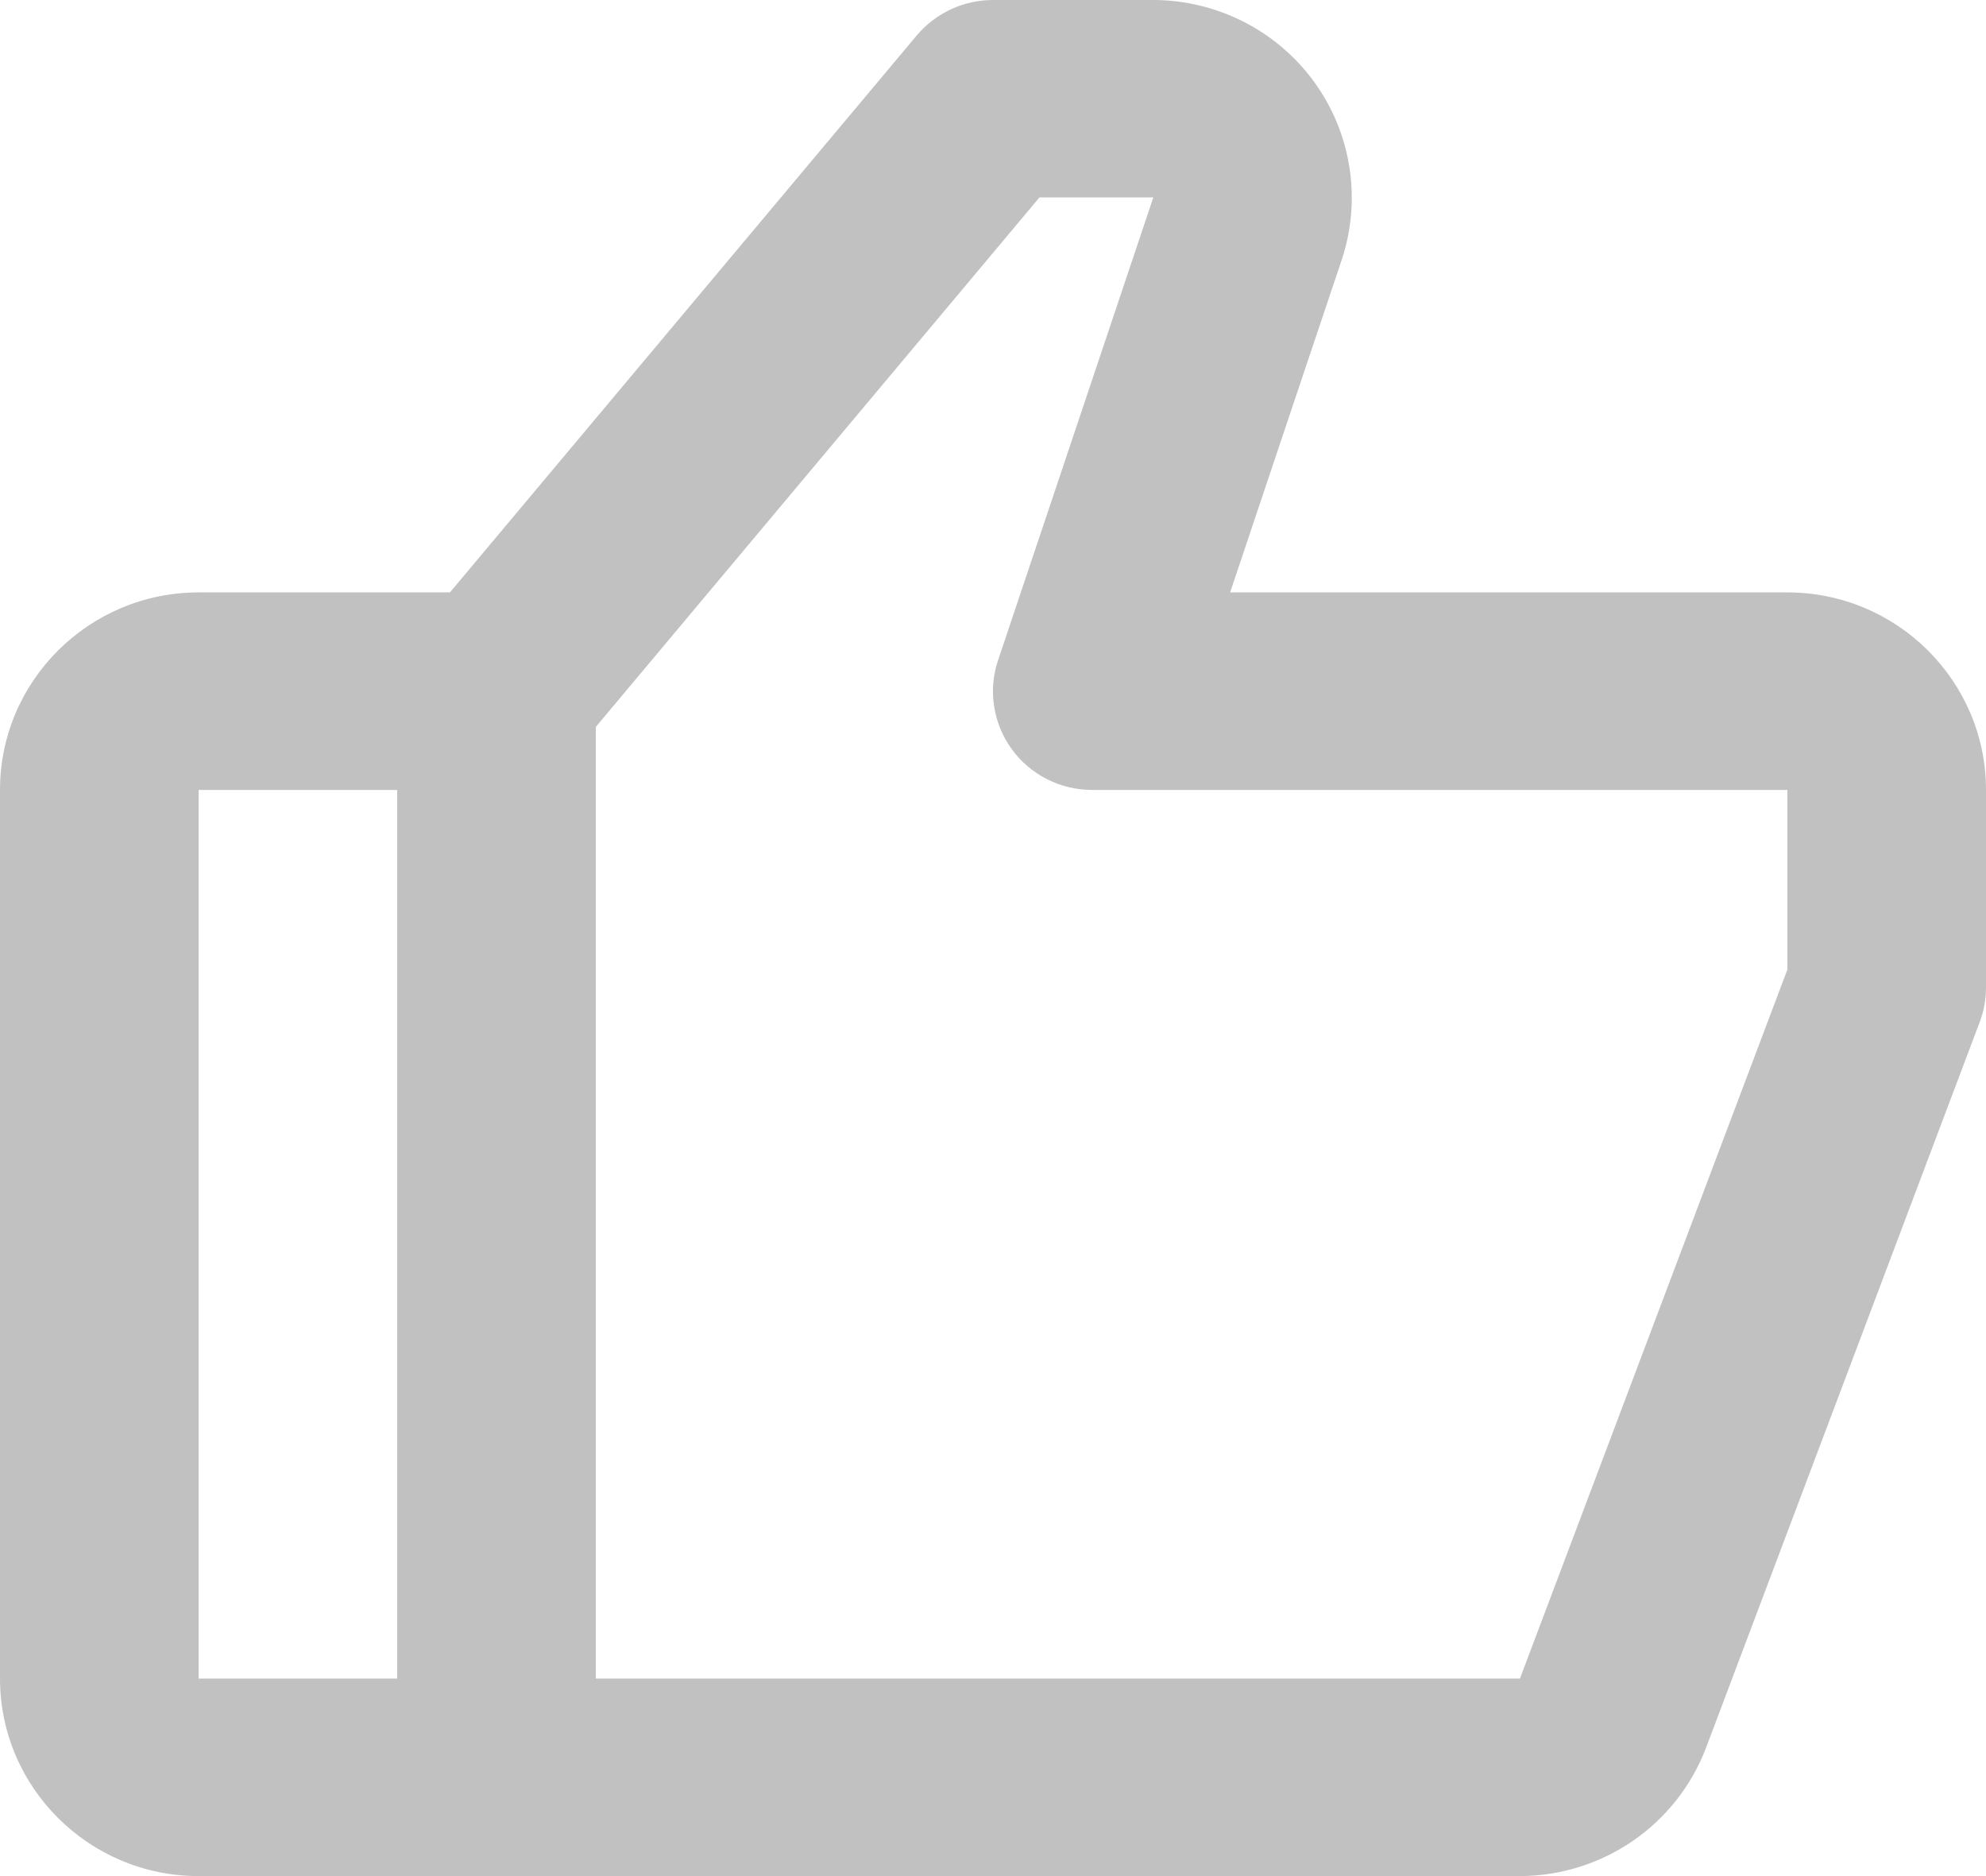 <svg width="18" height="17" viewBox="0 0 18 17" fill="none" xmlns="http://www.w3.org/2000/svg">
<path d="M16.2 5.368H11.149L12.16 2.356C12.342 1.812 12.25 1.209 11.912 0.744C11.575 0.278 11.028 0 10.451 0H9C8.733 0 8.48 0.118 8.308 0.322L4.078 5.368H1.8C0.807 5.368 0 6.171 0 7.158V15.21C0 16.197 0.807 17 1.8 17H13.776C14.143 16.999 14.5 16.887 14.801 16.68C15.102 16.472 15.332 16.179 15.462 15.839L17.943 9.261C17.981 9.161 18 9.055 18 8.947V7.158C18 6.171 17.193 5.368 16.2 5.368ZM1.8 7.158H3.6V15.21H1.8V7.158ZM16.2 8.785L13.776 15.21H5.4V6.587L9.421 1.789H10.453L9.047 5.98C9.001 6.114 8.988 6.257 9.01 6.398C9.031 6.538 9.085 6.671 9.169 6.787C9.252 6.902 9.362 6.996 9.489 7.06C9.616 7.125 9.757 7.158 9.9 7.158H16.2V8.785Z" fill="#C1C1C1"/>
</svg>

